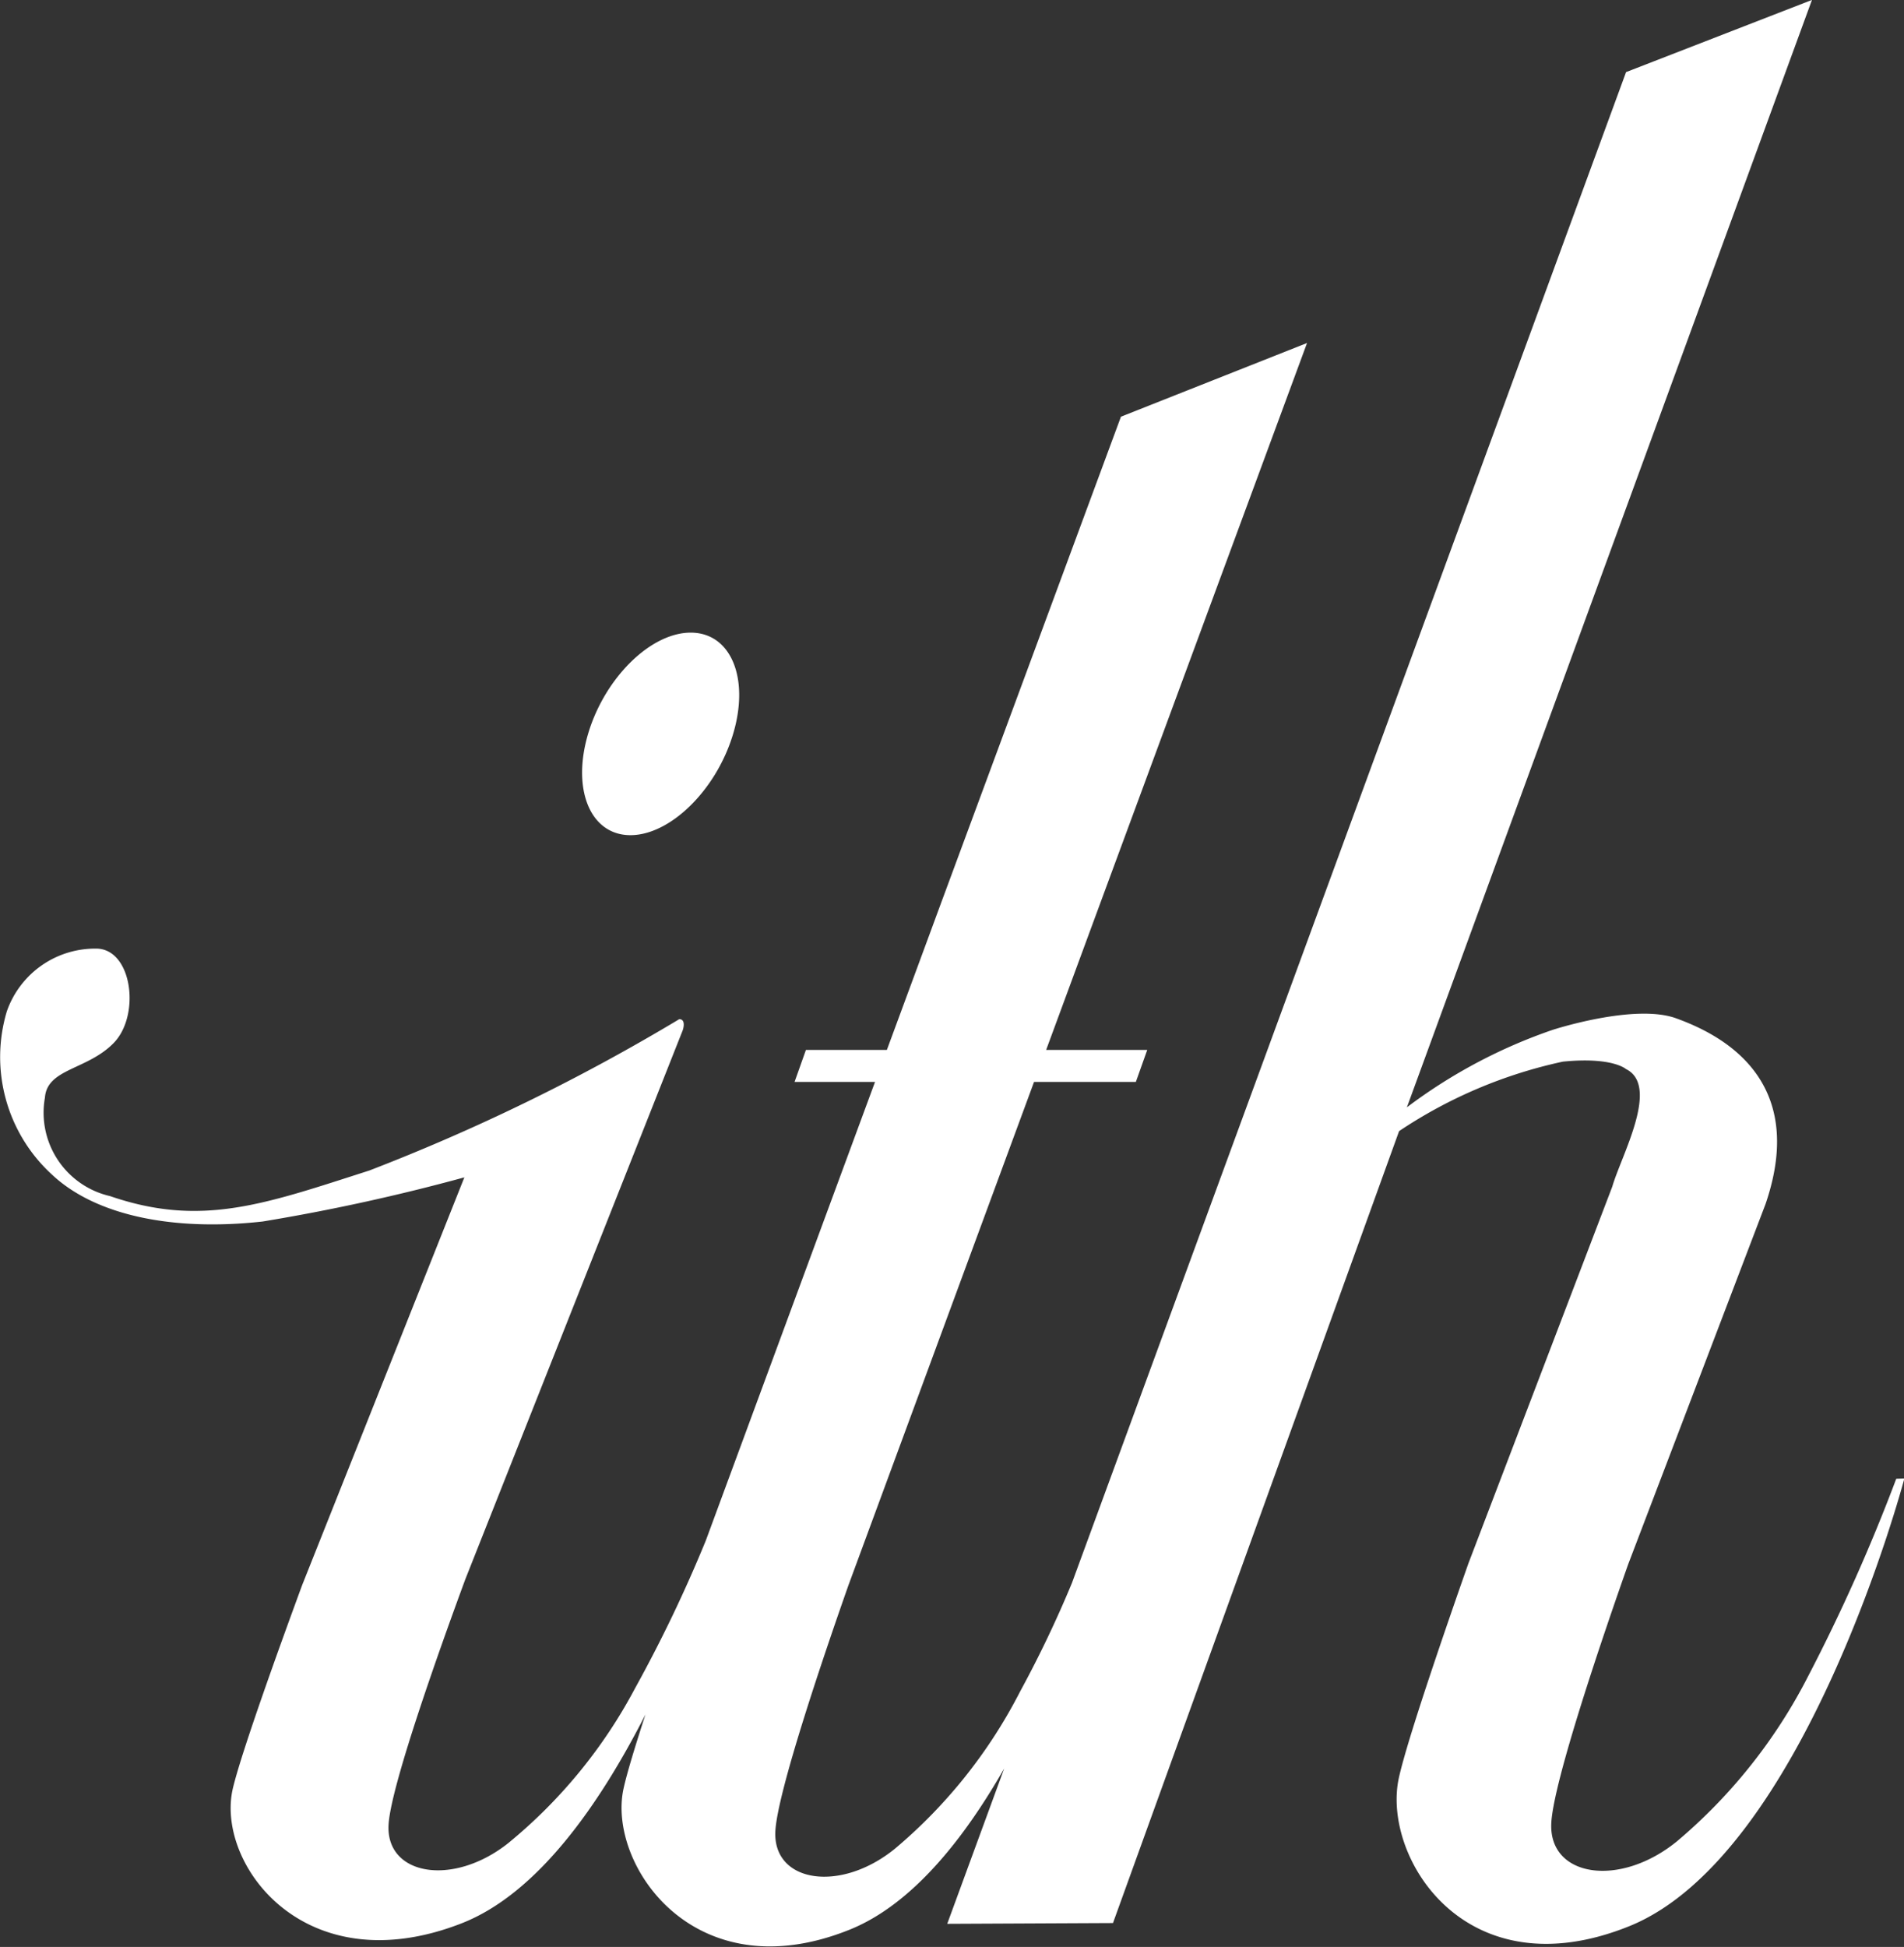 <svg xmlns="http://www.w3.org/2000/svg" width="57.858" height="59.152" viewBox="0 0 57.858 59.152">
  <rect x="0" y="0" width="57.858" height="59.152" fill="#333333" stroke="none"/>
  <defs>
    <style>
      .cls-1 {
        fill: #fff;
      }
    </style>
  </defs>
  <path id="パス_1" data-name="パス 1" class="cls-1" d="M282.99,162.013c.516-1.7,1.918-3.062,3.132-3.044s1.777,1.411,1.256,3.11-1.926,3.061-3.134,3.043S282.475,163.711,282.99,162.013Zm39.742,22.664a54.709,54.709,0,0,1-2.678,6,16.178,16.178,0,0,1-3.985,5.014c-1.74,1.419-3.879,1.087-3.82-.527.043-1.252,1.624-5.868,2.332-7.875l4.179-10.958c1.326-3.863-1.447-5.183-2.715-5.644s-3.755.351-3.755.351a15.937,15.937,0,0,0-4.428,2.353l12.309-33.645h0l-5.649,2.193-16.837,45.9a34.613,34.613,0,0,1-1.576,3.3,15.4,15.4,0,0,1-3.8,4.773c-1.656,1.352-3.693,1.036-3.639-.5.043-1.193,1.549-5.588,2.222-7.5l5.64-15.293h3.094l.346-.972H296.9l1.258-3.411.353-.957,6.317-17.11-5.655,2.239-5.5,14.867-.353.958-1.26,3.414H289.6l-.345.972H291.7l-5.143,13.937a42.591,42.591,0,0,1-2.144,4.476,15.394,15.394,0,0,1-3.865,4.719c-1.676,1.326-3.709.979-3.631-.556.06-1.192,1.632-5.565,2.333-7.465l6.608-16.684s.114-.33-.106-.334a60.648,60.648,0,0,1-9.422,4.6c-3.183,1.021-5.1,1.732-7.876.776a2.6,2.6,0,0,1-1.979-2.989c.066-.893,1.292-.839,2.094-1.667s.568-2.793-.483-2.862a2.842,2.842,0,0,0-2.769,1.907,4.838,4.838,0,0,0,1.374,4.959c1.3,1.225,3.639,1.731,6.4,1.424a60.552,60.552,0,0,0,6.13-1.341l-4.931,12.392c-.619,1.682-1.843,5.06-2.105,6.177-.529,2.27,2.158,5.956,6.939,4.1,2.325-.9,4.219-3.636,5.6-6.351-.308.95-.566,1.793-.666,2.253-.5,2.277,2.125,6.2,6.879,4.282,1.874-.758,3.447-2.72,4.688-4.894l-1.731,4.72,5.037-.024,8.694-24.06a14.376,14.376,0,0,1,4.976-2.111c1.505-.151,1.918.225,1.918.225,1.045.515-.149,2.643-.416,3.573l-4.372,11.448c-.625,1.777-1.858,5.342-2.114,6.52-.52,2.391,2.015,6.514,7.005,4.5,5.337-2.158,8.357-13.6,8.357-13.6Z" transform="translate(-265.11 -139.748)"/>
</svg>
